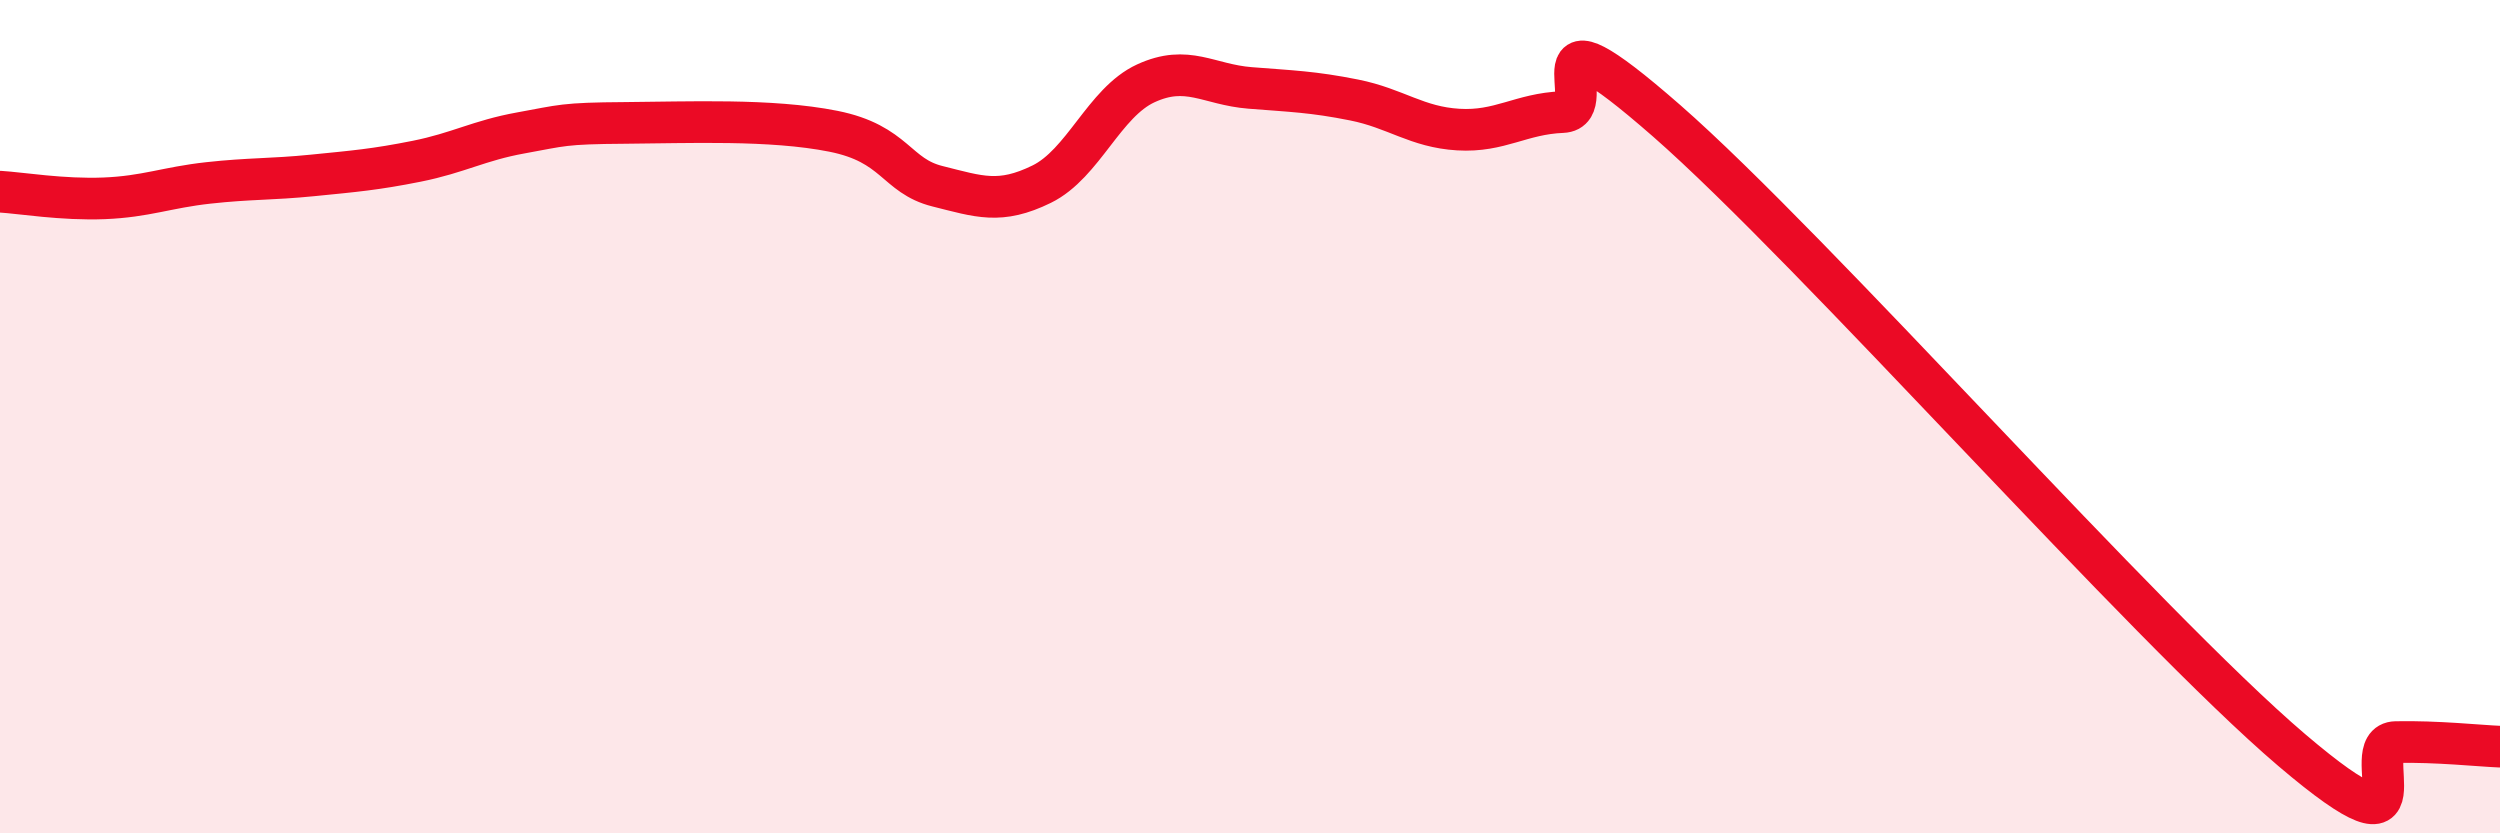 
    <svg width="60" height="20" viewBox="0 0 60 20" xmlns="http://www.w3.org/2000/svg">
      <path
        d="M 0,4.6 C 0.5,4.63 1.5,4.8 2.5,4.76 C 3.5,4.72 4,4.5 5,4.39 C 6,4.28 6.5,4.31 7.5,4.21 C 8.5,4.11 9,4.07 10,3.87 C 11,3.67 11.5,3.37 12.5,3.19 C 13.5,3.01 13.5,2.96 15,2.95 C 16.5,2.94 18.5,2.85 20,3.15 C 21.5,3.45 21.5,4.22 22.5,4.47 C 23.5,4.72 24,4.91 25,4.42 C 26,3.93 26.5,2.46 27.5,2 C 28.5,1.54 29,2.03 30,2.11 C 31,2.19 31.5,2.2 32.5,2.4 C 33.5,2.6 34,3.05 35,3.11 C 36,3.17 36.5,2.73 37.5,2.69 C 38.5,2.65 36.5,-0.16 40,2.9 C 43.5,5.96 51.5,15.02 55,18 C 58.5,20.98 56.5,17.83 57.5,17.81 C 58.5,17.79 59.5,17.9 60,17.92L60 20L0 20Z"
        fill="#EB0A25"
        opacity="0.1"
        stroke-linecap="round"
        stroke-linejoin="round"
      />
      <path
        d="M 0,4.6 C 0.5,4.63 1.5,4.8 2.5,4.76 C 3.5,4.72 4,4.5 5,4.39 C 6,4.28 6.5,4.31 7.5,4.21 C 8.5,4.11 9,4.07 10,3.87 C 11,3.67 11.5,3.37 12.5,3.19 C 13.5,3.01 13.5,2.96 15,2.95 C 16.5,2.94 18.5,2.85 20,3.15 C 21.5,3.45 21.5,4.22 22.5,4.47 C 23.5,4.72 24,4.91 25,4.42 C 26,3.93 26.5,2.46 27.5,2 C 28.5,1.54 29,2.03 30,2.11 C 31,2.19 31.5,2.2 32.5,2.4 C 33.5,2.6 34,3.05 35,3.11 C 36,3.17 36.5,2.73 37.5,2.69 C 38.5,2.65 36.5,-0.16 40,2.9 C 43.5,5.96 51.5,15.02 55,18 C 58.5,20.98 56.5,17.83 57.5,17.81 C 58.5,17.79 59.5,17.9 60,17.92"
        stroke="#EB0A25"
        stroke-width="1"
        fill="none"
        stroke-linecap="round"
        stroke-linejoin="round"
      />
    </svg>
  